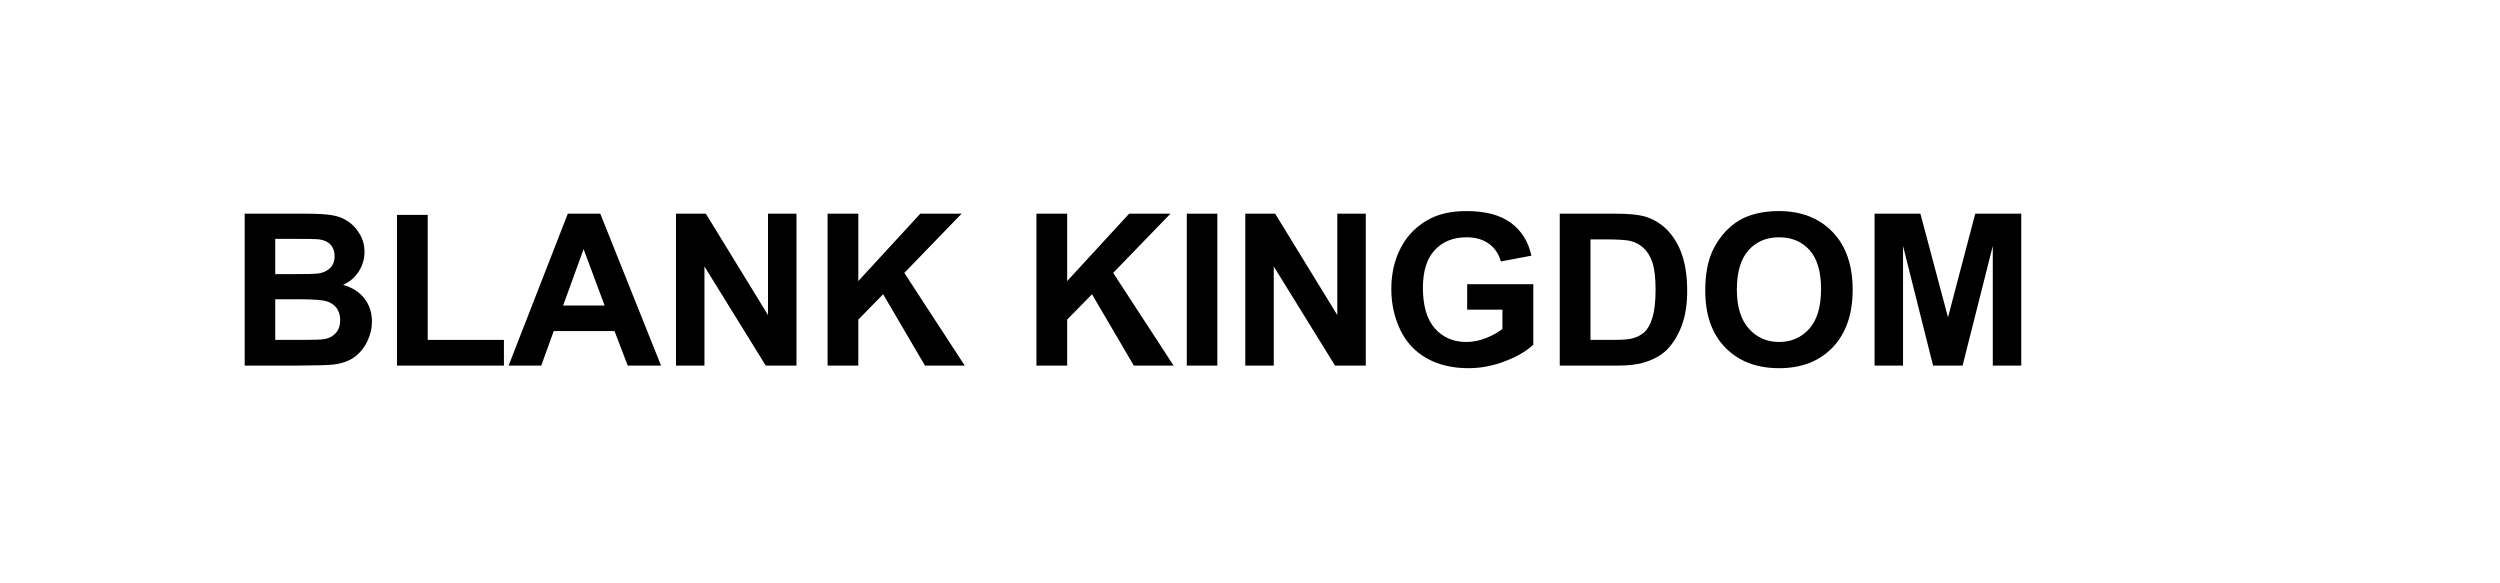 <svg version="1.0" preserveAspectRatio="xMidYMid meet" height="70" viewBox="0 0 224.88 52.5" zoomAndPan="magnify" width="300" xmlns:xlink="http://www.w3.org/1999/xlink" xmlns="http://www.w3.org/2000/svg"><defs><g></g><clipPath id="c8856529a8"><rect height="22" y="0" width="164" x="0"></rect></clipPath></defs><g transform="matrix(1, 0, 0, 1, 20, 16)"><g clip-path="url(#c8856529a8)"><g fill-opacity="1" fill="#000000"><g transform="translate(0.556, 16.903)"><g><path d="M 1.406 -13.672 L 6.875 -13.672 C 7.945 -13.672 8.75 -13.625 9.281 -13.531 C 9.82 -13.445 10.301 -13.258 10.719 -12.969 C 11.133 -12.688 11.484 -12.305 11.766 -11.828 C 12.047 -11.359 12.188 -10.828 12.188 -10.234 C 12.188 -9.598 12.016 -9.008 11.672 -8.469 C 11.328 -7.938 10.859 -7.535 10.266 -7.266 C 11.098 -7.023 11.738 -6.613 12.188 -6.031 C 12.633 -5.445 12.859 -4.758 12.859 -3.969 C 12.859 -3.344 12.711 -2.734 12.422 -2.141 C 12.129 -1.555 11.734 -1.086 11.234 -0.734 C 10.734 -0.391 10.117 -0.176 9.391 -0.094 C 8.93 -0.039 7.82 -0.008 6.062 0 L 1.406 0 Z M 4.156 -11.406 L 4.156 -8.234 L 5.969 -8.234 C 7.039 -8.234 7.711 -8.25 7.984 -8.281 C 8.453 -8.344 8.82 -8.508 9.094 -8.781 C 9.363 -9.051 9.5 -9.406 9.5 -9.844 C 9.5 -10.27 9.379 -10.613 9.141 -10.875 C 8.91 -11.133 8.566 -11.297 8.109 -11.359 C 7.836 -11.391 7.051 -11.406 5.75 -11.406 Z M 4.156 -5.969 L 4.156 -2.312 L 6.719 -2.312 C 7.719 -2.312 8.348 -2.336 8.609 -2.391 C 9.023 -2.461 9.359 -2.645 9.609 -2.938 C 9.867 -3.227 10 -3.613 10 -4.094 C 10 -4.508 9.898 -4.859 9.703 -5.141 C 9.504 -5.43 9.219 -5.641 8.844 -5.766 C 8.469 -5.898 7.648 -5.969 6.391 -5.969 Z M 4.156 -5.969"></path></g></g></g><g fill-opacity="1" fill="#000000"><g transform="translate(14.199, 16.903)"><g><path d="M 1.469 0 L 1.469 -13.562 L 4.234 -13.562 L 4.234 -2.312 L 11.094 -2.312 L 11.094 0 Z M 1.469 0"></path></g></g></g><g fill-opacity="1" fill="#000000"><g transform="translate(25.715, 16.903)"><g><path d="M 13.719 0 L 10.719 0 L 9.531 -3.109 L 4.062 -3.109 L 2.938 0 L 0 0 L 5.328 -13.672 L 8.25 -13.672 Z M 8.641 -5.406 L 6.75 -10.484 L 4.906 -5.406 Z M 8.641 -5.406"></path></g></g></g><g fill-opacity="1" fill="#000000"><g transform="translate(39.357, 16.903)"><g><path d="M 1.422 0 L 1.422 -13.672 L 4.109 -13.672 L 9.703 -4.547 L 9.703 -13.672 L 12.266 -13.672 L 12.266 0 L 9.5 0 L 3.984 -8.922 L 3.984 0 Z M 1.422 0"></path></g></g></g><g fill-opacity="1" fill="#000000"><g transform="translate(53, 16.903)"><g><path d="M 1.422 0 L 1.422 -13.672 L 4.188 -13.672 L 4.188 -7.609 L 9.766 -13.672 L 13.484 -13.672 L 8.328 -8.344 L 13.766 0 L 10.188 0 L 6.422 -6.422 L 4.188 -4.141 L 4.188 0 Z M 1.422 0"></path></g></g></g><g fill-opacity="1" fill="#000000"><g transform="translate(66.642, 16.903)"><g></g></g></g><g fill-opacity="1" fill="#000000"><g transform="translate(71.797, 16.903)"><g><path d="M 1.422 0 L 1.422 -13.672 L 4.188 -13.672 L 4.188 -7.609 L 9.766 -13.672 L 13.484 -13.672 L 8.328 -8.344 L 13.766 0 L 10.188 0 L 6.422 -6.422 L 4.188 -4.141 L 4.188 0 Z M 1.422 0"></path></g></g></g><g fill-opacity="1" fill="#000000"><g transform="translate(85.439, 16.903)"><g><path d="M 1.312 0 L 1.312 -13.672 L 4.062 -13.672 L 4.062 0 Z M 1.312 0"></path></g></g></g><g fill-opacity="1" fill="#000000"><g transform="translate(90.594, 16.903)"><g><path d="M 1.422 0 L 1.422 -13.672 L 4.109 -13.672 L 9.703 -4.547 L 9.703 -13.672 L 12.266 -13.672 L 12.266 0 L 9.5 0 L 3.984 -8.922 L 3.984 0 Z M 1.422 0"></path></g></g></g><g fill-opacity="1" fill="#000000"><g transform="translate(104.236, 16.903)"><g><path d="M 7.75 -5.031 L 7.75 -7.328 L 13.703 -7.328 L 13.703 -1.891 C 13.129 -1.328 12.289 -0.832 11.188 -0.406 C 10.094 0.02 8.984 0.234 7.859 0.234 C 6.422 0.234 5.172 -0.062 4.109 -0.656 C 3.047 -1.258 2.25 -2.117 1.719 -3.234 C 1.188 -4.359 0.922 -5.578 0.922 -6.891 C 0.922 -8.305 1.219 -9.566 1.812 -10.672 C 2.406 -11.785 3.281 -12.641 4.438 -13.234 C 5.312 -13.68 6.398 -13.906 7.703 -13.906 C 9.398 -13.906 10.727 -13.551 11.688 -12.844 C 12.645 -12.133 13.258 -11.148 13.531 -9.891 L 10.781 -9.375 C 10.594 -10.051 10.234 -10.582 9.703 -10.969 C 9.172 -11.352 8.504 -11.547 7.703 -11.547 C 6.492 -11.547 5.535 -11.16 4.828 -10.391 C 4.117 -9.629 3.766 -8.5 3.766 -7 C 3.766 -5.375 4.125 -4.156 4.844 -3.344 C 5.562 -2.531 6.504 -2.125 7.672 -2.125 C 8.254 -2.125 8.836 -2.238 9.422 -2.469 C 10.004 -2.695 10.504 -2.973 10.922 -3.297 L 10.922 -5.031 Z M 7.75 -5.031"></path></g></g></g><g fill-opacity="1" fill="#000000"><g transform="translate(118.942, 16.903)"><g><path d="M 1.375 -13.672 L 6.422 -13.672 C 7.566 -13.672 8.438 -13.586 9.031 -13.422 C 9.832 -13.18 10.52 -12.758 11.094 -12.156 C 11.664 -11.551 12.098 -10.812 12.391 -9.938 C 12.691 -9.062 12.844 -7.984 12.844 -6.703 C 12.844 -5.578 12.703 -4.609 12.422 -3.797 C 12.086 -2.805 11.602 -2 10.969 -1.375 C 10.488 -0.914 9.836 -0.555 9.016 -0.297 C 8.41 -0.098 7.598 0 6.578 0 L 1.375 0 Z M 4.141 -11.359 L 4.141 -2.312 L 6.203 -2.312 C 6.973 -2.312 7.531 -2.352 7.875 -2.438 C 8.32 -2.551 8.691 -2.738 8.984 -3 C 9.285 -3.27 9.531 -3.711 9.719 -4.328 C 9.906 -4.941 10 -5.773 10 -6.828 C 10 -7.891 9.906 -8.703 9.719 -9.266 C 9.531 -9.828 9.266 -10.266 8.922 -10.578 C 8.586 -10.898 8.164 -11.117 7.656 -11.234 C 7.27 -11.316 6.516 -11.359 5.391 -11.359 Z M 4.141 -11.359"></path></g></g></g><g fill-opacity="1" fill="#000000"><g transform="translate(132.585, 16.903)"><g><path d="M 0.828 -6.75 C 0.828 -8.145 1.035 -9.316 1.453 -10.266 C 1.766 -10.961 2.188 -11.586 2.719 -12.141 C 3.258 -12.691 3.852 -13.102 4.5 -13.375 C 5.352 -13.727 6.336 -13.906 7.453 -13.906 C 9.461 -13.906 11.07 -13.281 12.281 -12.031 C 13.488 -10.781 14.094 -9.047 14.094 -6.828 C 14.094 -4.617 13.492 -2.891 12.297 -1.641 C 11.098 -0.391 9.492 0.234 7.484 0.234 C 5.453 0.234 3.832 -0.383 2.625 -1.625 C 1.426 -2.863 0.828 -4.57 0.828 -6.75 Z M 3.672 -6.844 C 3.672 -5.301 4.031 -4.129 4.75 -3.328 C 5.469 -2.523 6.375 -2.125 7.469 -2.125 C 8.57 -2.125 9.477 -2.52 10.188 -3.312 C 10.895 -4.102 11.25 -5.297 11.25 -6.891 C 11.25 -8.453 10.906 -9.617 10.219 -10.391 C 9.531 -11.16 8.613 -11.547 7.469 -11.547 C 6.332 -11.547 5.414 -11.156 4.719 -10.375 C 4.02 -9.594 3.672 -8.414 3.672 -6.844 Z M 3.672 -6.844"></path></g></g></g><g fill-opacity="1" fill="#000000"><g transform="translate(147.291, 16.903)"><g><path d="M 1.359 0 L 1.359 -13.672 L 5.484 -13.672 L 7.969 -4.344 L 10.422 -13.672 L 14.562 -13.672 L 14.562 0 L 12 0 L 12 -10.766 L 9.281 0 L 6.625 0 L 3.922 -10.766 L 3.922 0 Z M 1.359 0"></path></g></g></g></g></g></svg>